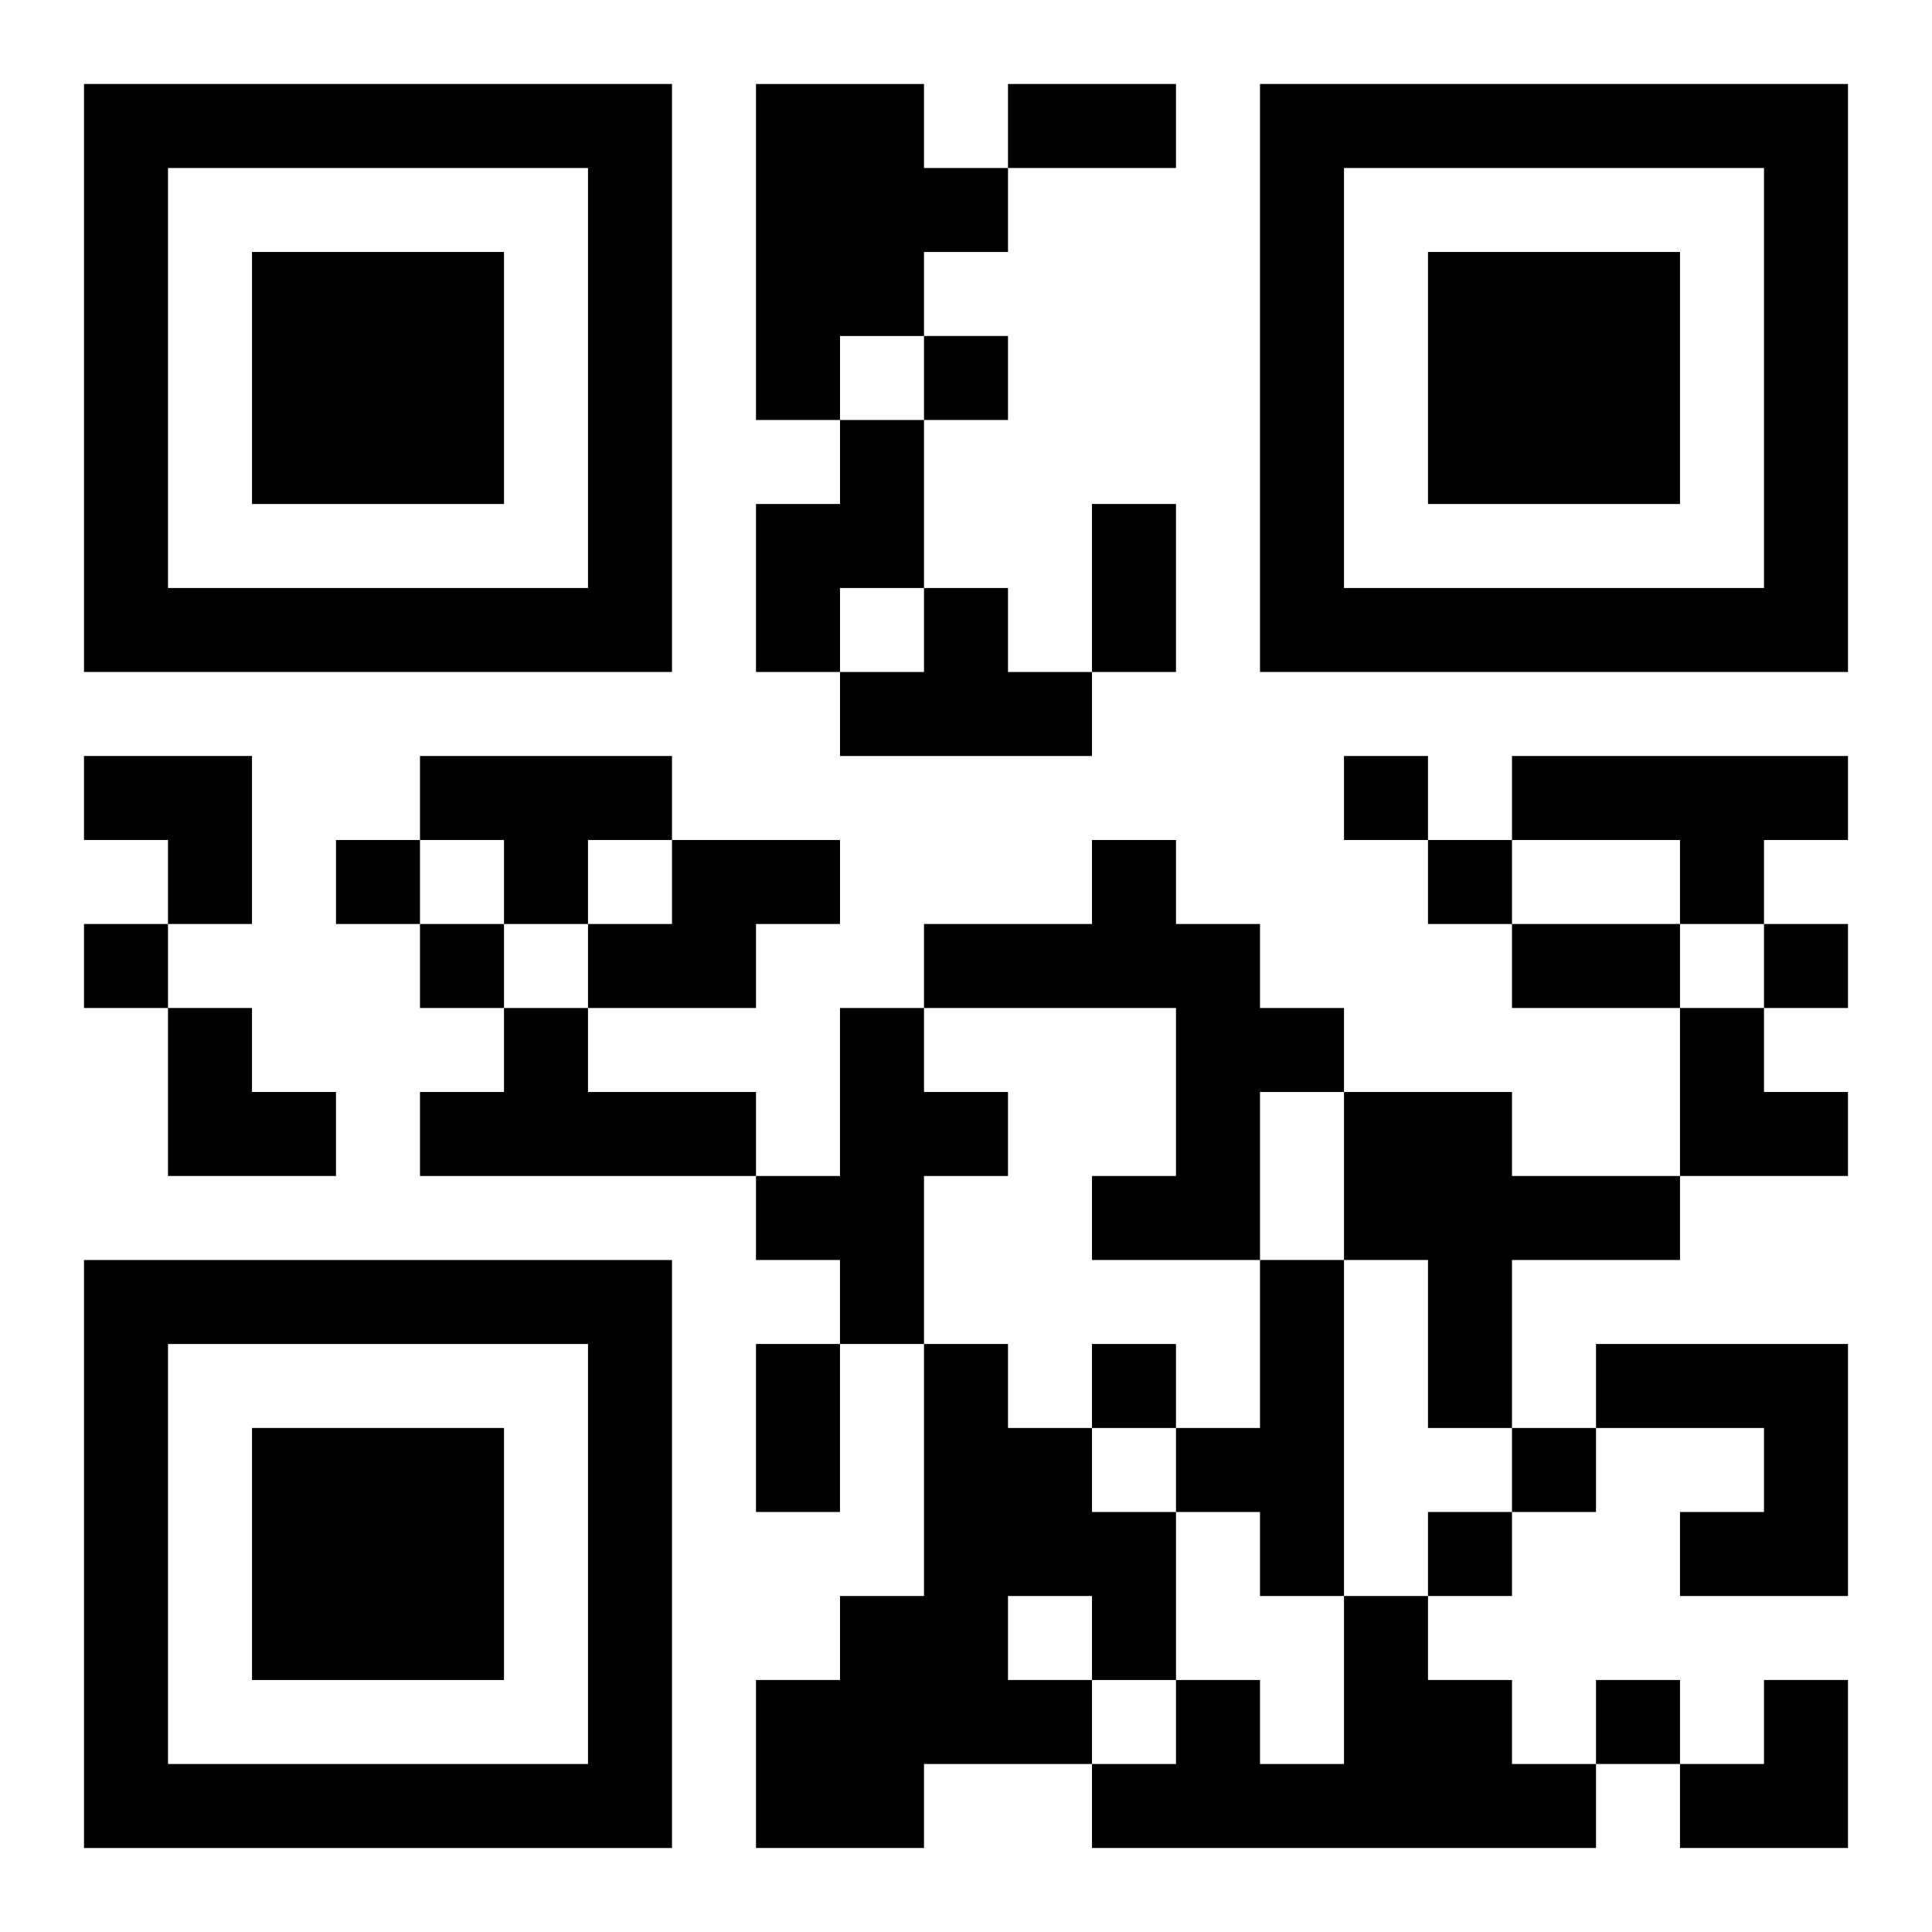 <?xml version="1.0" encoding="UTF-8"?>
<svg width="250" height="250" baseProfile="full" version="1.1" viewBox="-1 -1 23 23" xmlns="http://www.w3.org/2000/svg" xmlns:xlink="http://www.w3.org/1999/xlink"><symbol id="a"><path d="m0 7v7h7v-7h-7zm1 1h5v5h-5v-5zm1 1v3h3v-3h-3z"/></symbol><use y="-7" xlink:href="#a"/><use y="7" xlink:href="#a"/><use x="14" y="-7" xlink:href="#a"/><path d="m8 0h2v1h1v1h-1v1h-1v1h-1v-4m1 4h1v2h-1v1h-1v-2h1v-1m1 2h1v1h1v1h-3v-1h1v-1m-6 2h3v1h-1v1h-1v-1h-1v-1m13 0h4v1h-1v1h-1v-1h-2v-1m-10 1h2v1h-1v1h-2v-1h1v-1m5 0h1v1h1v1h1v1h-1v2h-2v-1h1v-2h-3v-1h2v-1m-7 2h1v1h2v1h-4v-1h1v-1m4 0h1v1h1v1h-1v2h-1v-1h-1v-1h1v-2m6 1h2v1h2v1h-2v2h-1v-2h-1v-2m-1 2h1v4h-1v-1h-1v-1h1v-2m-4 1h1v1h1v1h1v2h-1v1h-2v1h-2v-2h1v-1h1v-3m1 3v1h1v-1h-1m7-3h3v3h-2v-1h1v-1h-2v-1m-3 3h1v1h1v1h1v1h-6v-1h1v-1h1v1h1v-2m-5-15v1h1v-1h-1m5 5v1h1v-1h-1m-12 1v1h1v-1h-1m13 0v1h1v-1h-1m-16 1v1h1v-1h-1m4 0v1h1v-1h-1m16 0v1h1v-1h-1m-8 5v1h1v-1h-1m5 1v1h1v-1h-1m-1 1v1h1v-1h-1m2 2v1h1v-1h-1m-7-19h2v1h-2v-1m1 5h1v2h-1v-2m5 5h2v1h-2v-1m-9 5h1v2h-1v-2m-8-7h2v2h-1v-1h-1zm1 3h1v1h1v1h-2zm18 0h1v1h1v1h-2zm0 8m1 0h1v2h-2v-1h1z"/></svg>
